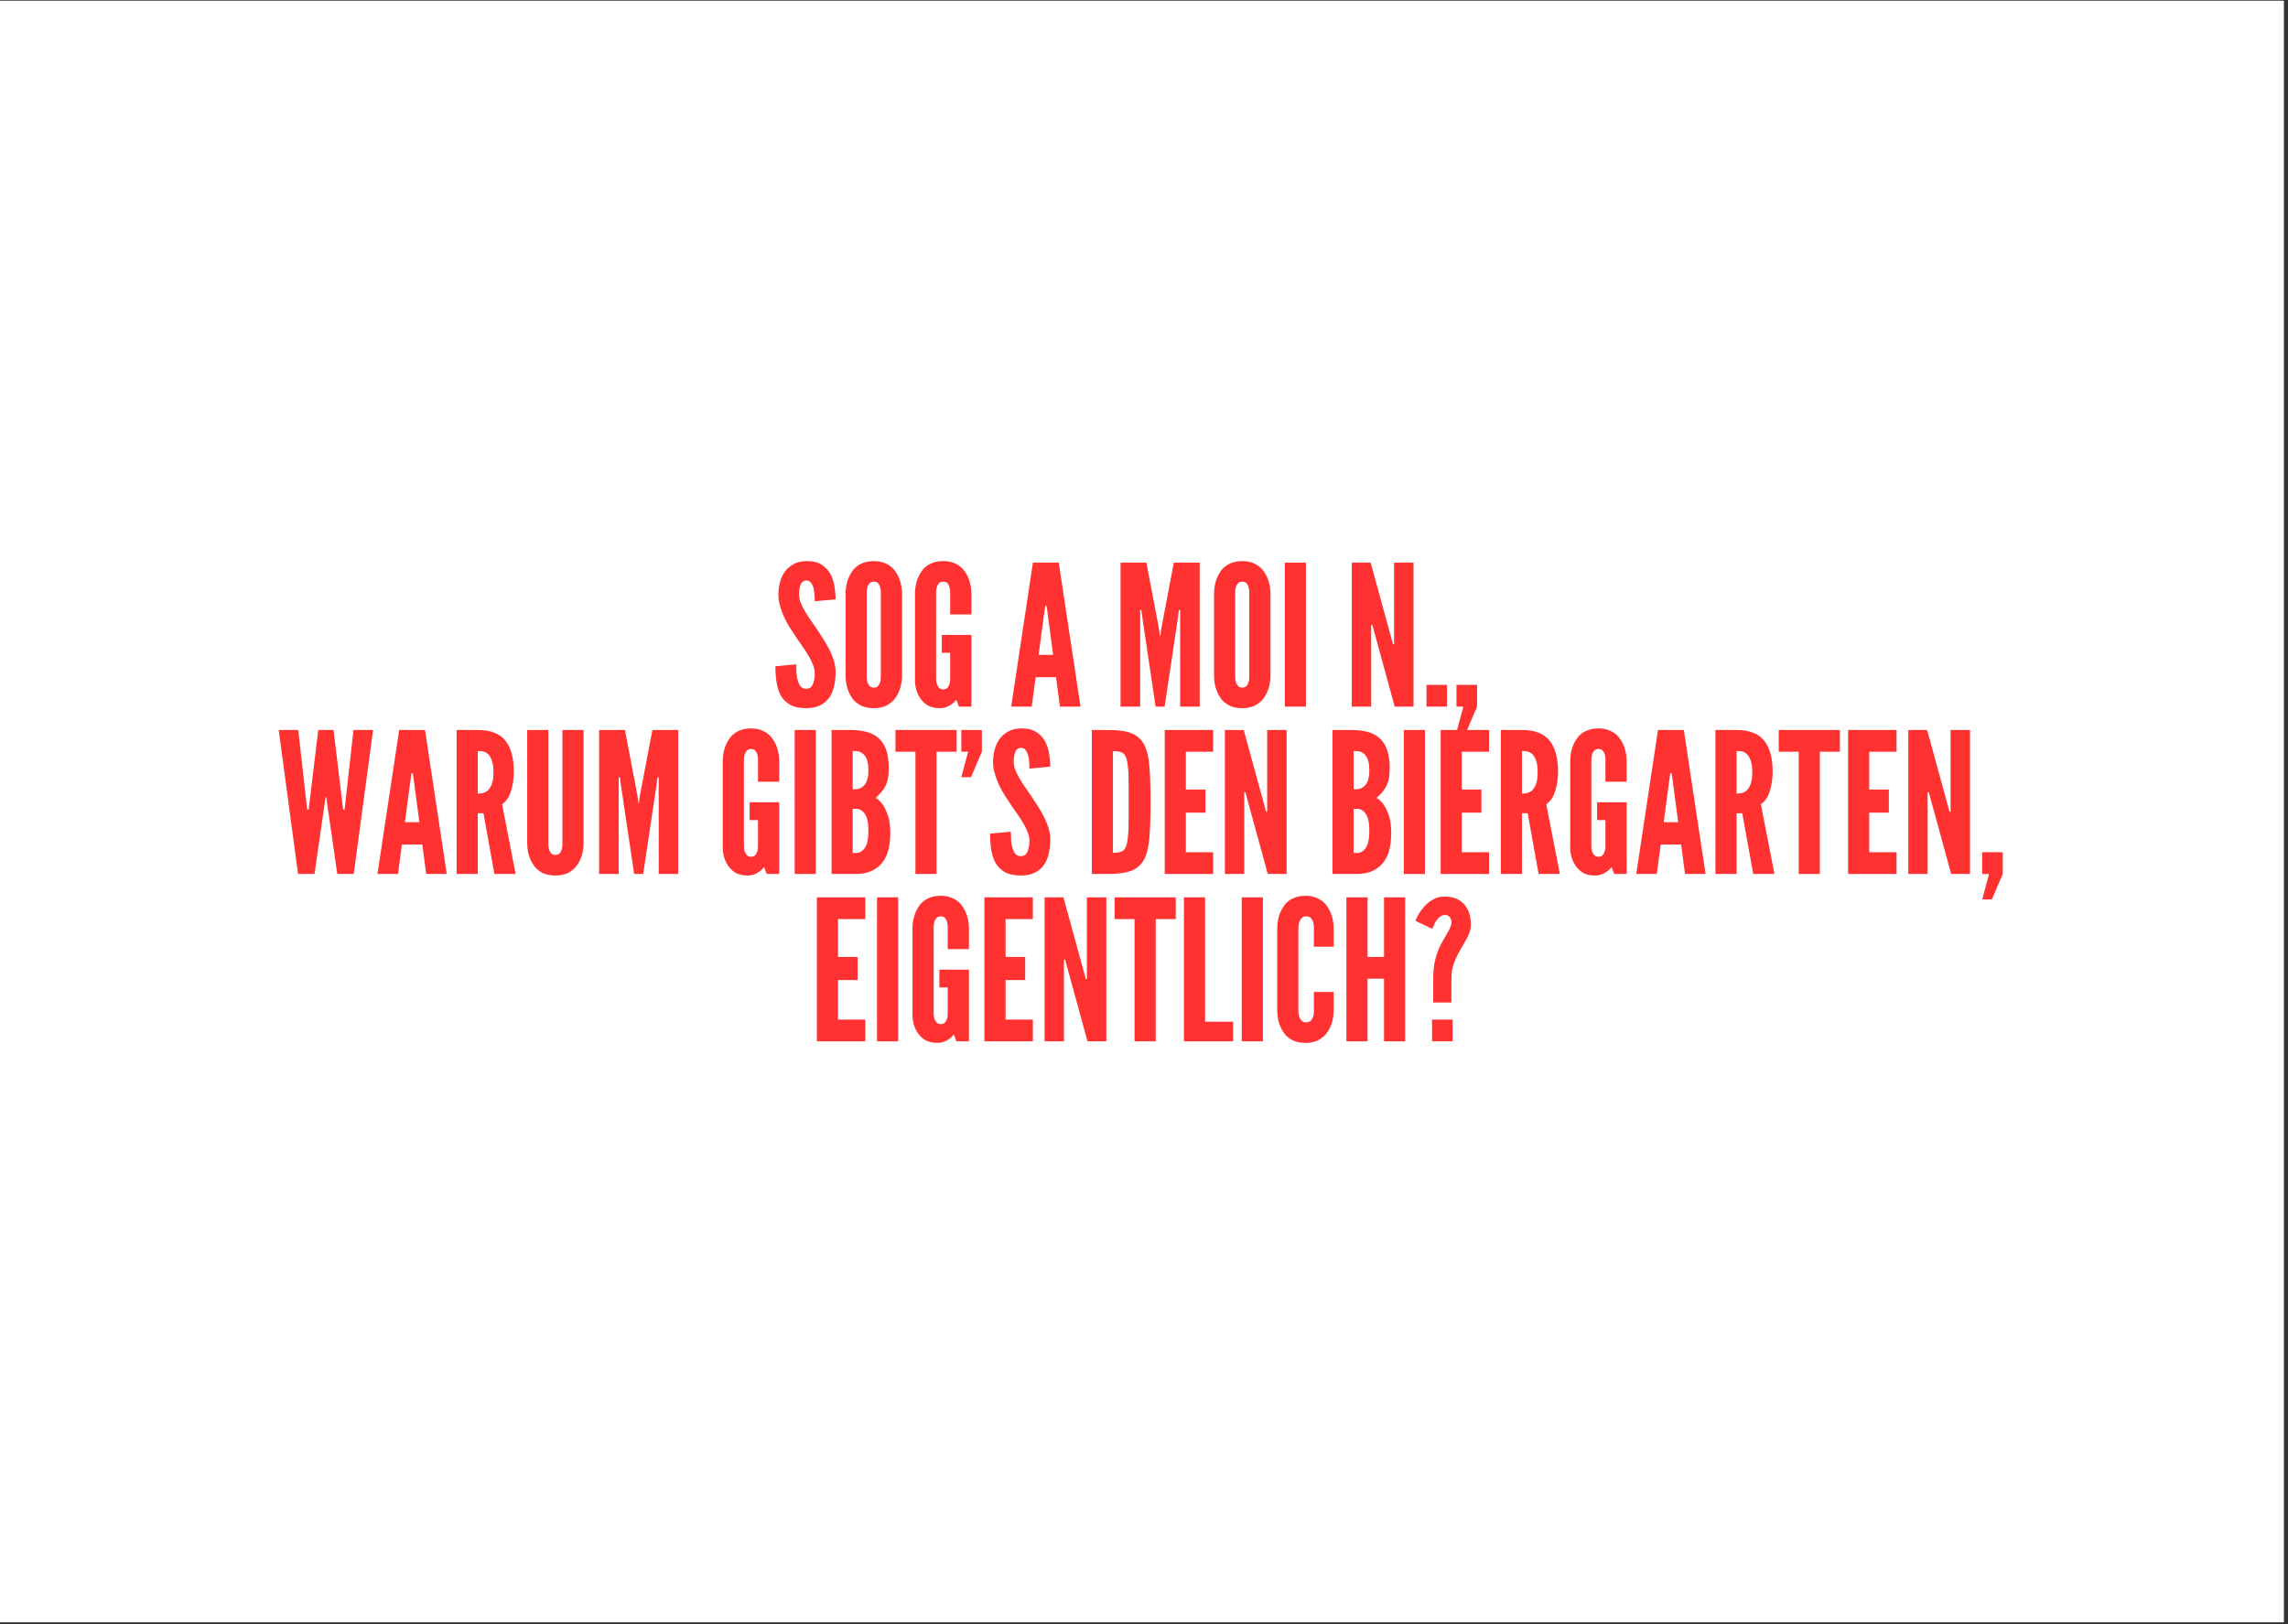 <svg version="1.0" preserveAspectRatio="xMidYMid meet" height="397" viewBox="0 0 419.25 297.75" zoomAndPan="magnify" width="559" xmlns:xlink="http://www.w3.org/1999/xlink" xmlns="http://www.w3.org/2000/svg"><rect x="0" y="0" width="419.25" height="297.75" fill="#333333" stroke="none"/><defs><g></g><clipPath id="0ca3beaa22"><path clip-rule="nonzero" d="M 0 0.141 L 418.5 0.141 L 418.5 297.359 L 0 297.359 Z M 0 0.141"></path></clipPath><clipPath id="fa5aa527b8"><path clip-rule="nonzero" d="M 0 0.141 L 418.223 0.141 L 418.223 297.164 L 0 297.164 Z M 0 0.141"></path></clipPath></defs><g clip-path="url(#0ca3beaa22)"><path fill-rule="nonzero" fill-opacity="1" d="M 0 0.141 L 418.5 0.141 L 418.5 297.359 L 0 297.359 Z M 0 0.141" fill="#ffffff"></path></g><g clip-path="url(#fa5aa527b8)"><path fill-rule="nonzero" fill-opacity="1" d="M 0 0.141 L 418.223 0.141 L 418.223 297.164 L 0 297.164 Z M 0 0.141" fill="#ffffff"></path></g><g fill-opacity="1" fill="#ff3131"><g transform="translate(141.439, 129.518)"><g><path d="M 7.859 -19.312 L 11.672 -19.672 C 11.672 -20.422 11.602 -21.207 11.469 -22.031 C 11.344 -22.852 11.086 -23.625 10.703 -24.344 C 10.316 -25.039 9.77 -25.609 9.062 -26.047 C 8.352 -26.492 7.414 -26.703 6.25 -26.672 C 5.344 -26.648 4.562 -26.453 3.906 -26.078 C 3.258 -25.711 2.734 -25.242 2.328 -24.672 C 1.922 -24.066 1.629 -23.398 1.453 -22.672 C 1.273 -21.941 1.188 -21.219 1.188 -20.5 C 1.188 -19.781 1.297 -19.078 1.516 -18.391 C 1.891 -17.023 2.52 -15.66 3.406 -14.297 C 3.844 -13.617 4.266 -12.977 4.672 -12.375 C 5.078 -11.781 5.473 -11.211 5.859 -10.672 C 6.047 -10.398 6.219 -10.133 6.375 -9.875 C 6.531 -9.613 6.691 -9.348 6.859 -9.078 C 7.141 -8.555 7.375 -8.051 7.562 -7.562 C 7.758 -7.07 7.859 -6.609 7.859 -6.172 C 7.859 -5.336 7.738 -4.645 7.5 -4.094 C 7.258 -3.539 6.852 -3.266 6.281 -3.266 C 5.875 -3.266 5.551 -3.395 5.312 -3.656 C 5.07 -3.926 4.895 -4.273 4.781 -4.703 C 4.633 -5.109 4.539 -5.582 4.5 -6.125 C 4.469 -6.664 4.453 -7.207 4.453 -7.75 L 0.641 -7.391 C 0.641 -6.41 0.707 -5.457 0.844 -4.531 C 0.977 -3.613 1.234 -2.797 1.609 -2.078 C 2.016 -1.359 2.582 -0.785 3.312 -0.359 C 4.051 0.066 5.039 0.281 6.281 0.281 C 7.332 0.281 8.207 0.098 8.906 -0.266 C 9.602 -0.641 10.156 -1.125 10.562 -1.719 C 10.969 -2.344 11.254 -3.051 11.422 -3.844 C 11.586 -4.633 11.672 -5.473 11.672 -6.359 C 11.672 -7.078 11.562 -7.773 11.344 -8.453 C 11.125 -9.141 10.848 -9.816 10.516 -10.484 C 10.18 -11.148 9.797 -11.816 9.359 -12.484 C 8.93 -13.16 8.492 -13.832 8.047 -14.5 C 7.66 -15.051 7.285 -15.586 6.922 -16.109 C 6.566 -16.641 6.242 -17.16 5.953 -17.672 C 5.672 -18.172 5.438 -18.648 5.25 -19.109 C 5.07 -19.578 4.984 -20.039 4.984 -20.5 C 4.984 -21.27 5.078 -21.895 5.266 -22.375 C 5.461 -22.852 5.812 -23.102 6.312 -23.125 C 6.625 -23.125 6.879 -23.008 7.078 -22.781 C 7.285 -22.551 7.453 -22.258 7.578 -21.906 C 7.691 -21.52 7.766 -21.098 7.797 -20.641 C 7.836 -20.191 7.859 -19.75 7.859 -19.312 Z M 7.859 -19.312"></path></g></g></g><g fill-opacity="1" fill="#ff3131"><g transform="translate(153.757, 129.518)"><g><path d="M 11.531 -5.422 L 11.531 -20.969 C 11.477 -22.039 11.258 -22.988 10.875 -23.812 C 10.707 -24.164 10.5 -24.516 10.25 -24.859 C 10 -25.211 9.691 -25.52 9.328 -25.781 C 8.973 -26.039 8.551 -26.254 8.062 -26.422 C 7.57 -26.586 7.004 -26.672 6.359 -26.672 C 5.711 -26.672 5.133 -26.586 4.625 -26.422 C 4.125 -26.254 3.695 -26.039 3.344 -25.781 C 2.977 -25.52 2.676 -25.211 2.438 -24.859 C 2.195 -24.516 1.992 -24.164 1.828 -23.812 C 1.441 -22.988 1.227 -22.039 1.188 -20.969 L 1.188 -5.422 C 1.227 -4.316 1.441 -3.359 1.828 -2.547 C 1.992 -2.191 2.195 -1.844 2.438 -1.5 C 2.676 -1.164 2.977 -0.867 3.344 -0.609 C 4.082 -0.016 5.086 0.281 6.359 0.281 C 7.598 0.281 8.586 -0.016 9.328 -0.609 C 9.691 -0.867 10 -1.164 10.25 -1.5 C 10.5 -1.844 10.707 -2.191 10.875 -2.547 C 11.258 -3.359 11.477 -4.316 11.531 -5.422 Z M 7.641 -20.969 L 7.641 -5.422 C 7.641 -4.992 7.594 -4.672 7.5 -4.453 C 7.426 -4.191 7.301 -3.961 7.125 -3.766 C 6.945 -3.578 6.691 -3.484 6.359 -3.484 C 6.047 -3.484 5.789 -3.578 5.594 -3.766 C 5.238 -4.172 5.062 -4.723 5.062 -5.422 L 5.062 -20.969 C 5.062 -21.352 5.109 -21.676 5.203 -21.938 C 5.273 -22.176 5.398 -22.395 5.578 -22.594 C 5.766 -22.801 6.023 -22.906 6.359 -22.906 C 6.691 -22.906 6.953 -22.812 7.141 -22.625 C 7.473 -22.219 7.641 -21.664 7.641 -20.969 Z M 7.641 -20.969"></path></g></g></g><g fill-opacity="1" fill="#ff3131"><g transform="translate(166.47, 129.518)"><g><path d="M 7.641 -16.906 L 11.531 -16.906 L 11.531 -20.969 C 11.477 -22.039 11.258 -22.988 10.875 -23.812 C 10.707 -24.164 10.5 -24.516 10.25 -24.859 C 10 -25.211 9.691 -25.52 9.328 -25.781 C 8.973 -26.039 8.551 -26.254 8.062 -26.422 C 7.57 -26.586 7.004 -26.672 6.359 -26.672 C 5.711 -26.672 5.133 -26.586 4.625 -26.422 C 4.125 -26.254 3.695 -26.039 3.344 -25.781 C 2.977 -25.52 2.676 -25.211 2.438 -24.859 C 2.195 -24.516 1.992 -24.164 1.828 -23.812 C 1.441 -22.988 1.227 -22.039 1.188 -20.969 L 1.188 -5.422 C 1.133 -4.348 1.273 -3.391 1.609 -2.547 C 1.754 -2.191 1.941 -1.844 2.172 -1.5 C 2.398 -1.164 2.672 -0.867 2.984 -0.609 C 3.316 -0.316 3.703 -0.098 4.141 0.047 C 4.586 0.203 5.125 0.281 5.75 0.281 C 6.363 0.281 6.926 0.141 7.438 -0.141 C 7.957 -0.43 8.398 -0.801 8.766 -1.25 L 9.234 0 L 11.531 0 L 11.531 -13.141 L 6.109 -13.141 L 6.109 -9.875 L 7.641 -9.875 L 7.641 -5.094 C 7.641 -4.664 7.594 -4.344 7.5 -4.125 C 7.426 -3.863 7.301 -3.633 7.125 -3.438 C 6.945 -3.25 6.691 -3.156 6.359 -3.156 C 6.047 -3.156 5.789 -3.254 5.594 -3.453 C 5.238 -3.859 5.062 -4.406 5.062 -5.094 L 5.062 -20.969 C 5.062 -21.352 5.109 -21.676 5.203 -21.938 C 5.273 -22.176 5.398 -22.395 5.578 -22.594 C 5.766 -22.801 6.023 -22.906 6.359 -22.906 C 6.691 -22.906 6.953 -22.812 7.141 -22.625 C 7.473 -22.219 7.641 -21.664 7.641 -20.969 Z M 7.641 -16.906"></path></g></g></g><g fill-opacity="1" fill="#ff3131"><g transform="translate(179.398, 129.518)"><g></g></g></g><g fill-opacity="1" fill="#ff3131"><g transform="translate(184.929, 129.518)"><g><path d="M 0.359 0 L 4.125 0 L 4.844 -5.391 L 8.578 -5.391 L 9.297 0 L 13.062 0 L 9.078 -26.391 L 4.344 -26.391 Z M 6.938 -17.812 L 8.047 -9.484 L 5.391 -9.484 L 6.5 -17.812 L 6.609 -18.484 L 6.828 -18.484 Z M 6.938 -17.812"></path></g></g></g><g fill-opacity="1" fill="#ff3131"><g transform="translate(198.36, 129.518)"><g></g></g></g><g fill-opacity="1" fill="#ff3131"><g transform="translate(203.89, 129.518)"><g><path d="M 7.859 0 L 9.516 0 L 12 -16.594 L 12.141 -17.703 L 12.359 -17.703 L 12.359 0 L 15.938 0 L 15.938 -26.391 L 11.203 -26.391 L 8.906 -14.328 L 8.719 -12.922 L 8.656 -12.922 L 8.469 -14.328 L 6.172 -26.391 L 1.438 -26.391 L 1.438 0 L 5.031 0 L 5.031 -17.703 L 5.25 -17.703 L 5.391 -16.594 Z M 7.859 0"></path></g></g></g><g fill-opacity="1" fill="#ff3131"><g transform="translate(221.272, 129.518)"><g><path d="M 11.531 -5.422 L 11.531 -20.969 C 11.477 -22.039 11.258 -22.988 10.875 -23.812 C 10.707 -24.164 10.5 -24.516 10.25 -24.859 C 10 -25.211 9.691 -25.52 9.328 -25.781 C 8.973 -26.039 8.551 -26.254 8.062 -26.422 C 7.57 -26.586 7.004 -26.672 6.359 -26.672 C 5.711 -26.672 5.133 -26.586 4.625 -26.422 C 4.125 -26.254 3.695 -26.039 3.344 -25.781 C 2.977 -25.52 2.676 -25.211 2.438 -24.859 C 2.195 -24.516 1.992 -24.164 1.828 -23.812 C 1.441 -22.988 1.227 -22.039 1.188 -20.969 L 1.188 -5.422 C 1.227 -4.316 1.441 -3.359 1.828 -2.547 C 1.992 -2.191 2.195 -1.844 2.438 -1.5 C 2.676 -1.164 2.977 -0.867 3.344 -0.609 C 4.082 -0.016 5.086 0.281 6.359 0.281 C 7.598 0.281 8.586 -0.016 9.328 -0.609 C 9.691 -0.867 10 -1.164 10.25 -1.5 C 10.5 -1.844 10.707 -2.191 10.875 -2.547 C 11.258 -3.359 11.477 -4.316 11.531 -5.422 Z M 7.641 -20.969 L 7.641 -5.422 C 7.641 -4.992 7.594 -4.672 7.5 -4.453 C 7.426 -4.191 7.301 -3.961 7.125 -3.766 C 6.945 -3.578 6.691 -3.484 6.359 -3.484 C 6.047 -3.484 5.789 -3.578 5.594 -3.766 C 5.238 -4.172 5.062 -4.723 5.062 -5.422 L 5.062 -20.969 C 5.062 -21.352 5.109 -21.676 5.203 -21.938 C 5.273 -22.176 5.398 -22.395 5.578 -22.594 C 5.766 -22.801 6.023 -22.906 6.359 -22.906 C 6.691 -22.906 6.953 -22.812 7.141 -22.625 C 7.473 -22.219 7.641 -21.664 7.641 -20.969 Z M 7.641 -20.969"></path></g></g></g><g fill-opacity="1" fill="#ff3131"><g transform="translate(233.984, 129.518)"><g><path d="M 1.438 -26.391 L 1.438 0 L 5.312 0 L 5.312 -26.391 Z M 1.438 -26.391"></path></g></g></g><g fill-opacity="1" fill="#ff3131"><g transform="translate(240.736, 129.518)"><g></g></g></g><g fill-opacity="1" fill="#ff3131"><g transform="translate(246.266, 129.518)"><g><path d="M 5.531 -13.75 L 9.297 0 L 12.75 0 L 12.75 -26.391 L 9.188 -26.391 L 9.188 -11.422 L 8.984 -11.422 L 8.656 -12.641 L 4.891 -26.391 L 1.438 -26.391 L 1.438 0 L 4.984 0 L 4.984 -14.969 L 5.203 -14.969 Z M 5.531 -13.75"></path></g></g></g><g fill-opacity="1" fill="#ff3131"><g transform="translate(260.452, 129.518)"><g><path d="M 0.938 -3.984 L 0.938 0 L 4.703 0 L 4.703 -3.984 Z M 0.938 -3.984"></path></g></g></g><g fill-opacity="1" fill="#ff3131"><g transform="translate(266.09, 129.518)"><g><path d="M 4.562 0 L 4.562 -3.984 L 0.797 -3.984 L 0.797 0 L 2.047 0 L 0.797 4.672 L 2.578 4.672 Z M 4.562 0"></path></g></g></g><g fill-opacity="1" fill="#ff3131"><g transform="translate(271.515, 129.518)"><g></g></g></g><g fill-opacity="1" fill="#ff3131"><g transform="translate(50.631, 160.192)"><g><path d="M 7 0 L 8.797 -12.5 L 9.016 -14.047 L 9.156 -14.047 L 9.375 -12.5 L 11.172 0 L 14.188 0 L 17.734 -26.391 L 14.141 -26.391 L 12.609 -12.672 L 12.531 -11.812 L 12.25 -11.812 L 12.141 -12.672 L 10.484 -26.391 L 7.688 -26.391 L 6.031 -12.672 L 5.922 -11.812 L 5.641 -11.812 L 5.562 -12.672 L 4.016 -26.391 L 0.438 -26.391 L 3.984 0 Z M 7 0"></path></g></g></g><g fill-opacity="1" fill="#ff3131"><g transform="translate(68.802, 160.192)"><g><path d="M 0.359 0 L 4.125 0 L 4.844 -5.391 L 8.578 -5.391 L 9.297 0 L 13.062 0 L 9.078 -26.391 L 4.344 -26.391 Z M 6.938 -17.812 L 8.047 -9.484 L 5.391 -9.484 L 6.5 -17.812 L 6.609 -18.484 L 6.828 -18.484 Z M 6.938 -17.812"></path></g></g></g><g fill-opacity="1" fill="#ff3131"><g transform="translate(82.233, 160.192)"><g><path d="M 8.359 0 L 12.25 0 L 9.766 -12.781 C 10.504 -13.281 11.047 -14.07 11.391 -15.156 C 11.742 -16.25 11.922 -17.457 11.922 -18.781 C 11.922 -21.27 11.398 -23.16 10.359 -24.453 C 9.316 -25.742 7.633 -26.391 5.312 -26.391 L 1.438 -26.391 L 1.438 0 L 5.312 0 L 5.312 -11.125 L 6.359 -11.125 Z M 5.312 -14.719 L 5.312 -22.547 C 5.57 -22.547 5.867 -22.52 6.203 -22.469 C 6.547 -22.426 6.859 -22.273 7.141 -22.016 C 7.43 -21.773 7.676 -21.383 7.875 -20.844 C 8.082 -20.301 8.188 -19.566 8.188 -18.641 C 8.188 -17.703 8.082 -16.973 7.875 -16.453 C 7.676 -15.941 7.43 -15.555 7.141 -15.297 C 6.859 -15.055 6.547 -14.898 6.203 -14.828 C 5.867 -14.754 5.57 -14.719 5.312 -14.719 Z M 5.312 -14.719"></path></g></g></g><g fill-opacity="1" fill="#ff3131"><g transform="translate(95.197, 160.192)"><g><path d="M 11.734 -26.391 L 7.859 -26.391 L 7.859 -5.422 C 7.859 -4.992 7.812 -4.672 7.719 -4.453 C 7.645 -4.191 7.52 -3.961 7.344 -3.766 C 7.164 -3.578 6.91 -3.484 6.578 -3.484 C 6.266 -3.484 6.008 -3.578 5.812 -3.766 C 5.457 -4.172 5.281 -4.723 5.281 -5.422 L 5.281 -26.391 L 1.406 -26.391 L 1.406 -5.422 C 1.445 -4.316 1.66 -3.359 2.047 -2.547 C 2.211 -2.191 2.414 -1.844 2.656 -1.5 C 2.895 -1.164 3.195 -0.867 3.562 -0.609 C 4.301 -0.016 5.305 0.281 6.578 0.281 C 7.816 0.281 8.805 -0.016 9.547 -0.609 C 9.91 -0.867 10.219 -1.164 10.469 -1.5 C 10.719 -1.844 10.926 -2.191 11.094 -2.547 C 11.477 -3.359 11.691 -4.316 11.734 -5.422 Z M 11.734 -26.391"></path></g></g></g><g fill-opacity="1" fill="#ff3131"><g transform="translate(108.341, 160.192)"><g><path d="M 7.859 0 L 9.516 0 L 12 -16.594 L 12.141 -17.703 L 12.359 -17.703 L 12.359 0 L 15.938 0 L 15.938 -26.391 L 11.203 -26.391 L 8.906 -14.328 L 8.719 -12.922 L 8.656 -12.922 L 8.469 -14.328 L 6.172 -26.391 L 1.438 -26.391 L 1.438 0 L 5.031 0 L 5.031 -17.703 L 5.25 -17.703 L 5.391 -16.594 Z M 7.859 0"></path></g></g></g><g fill-opacity="1" fill="#ff3131"><g transform="translate(125.723, 160.192)"><g></g></g></g><g fill-opacity="1" fill="#ff3131"><g transform="translate(131.253, 160.192)"><g><path d="M 7.641 -16.906 L 11.531 -16.906 L 11.531 -20.969 C 11.477 -22.039 11.258 -22.988 10.875 -23.812 C 10.707 -24.164 10.5 -24.516 10.25 -24.859 C 10 -25.211 9.691 -25.52 9.328 -25.781 C 8.973 -26.039 8.551 -26.254 8.062 -26.422 C 7.57 -26.586 7.004 -26.672 6.359 -26.672 C 5.711 -26.672 5.133 -26.586 4.625 -26.422 C 4.125 -26.254 3.695 -26.039 3.344 -25.781 C 2.977 -25.52 2.676 -25.211 2.438 -24.859 C 2.195 -24.516 1.992 -24.164 1.828 -23.812 C 1.441 -22.988 1.227 -22.039 1.188 -20.969 L 1.188 -5.422 C 1.133 -4.348 1.273 -3.391 1.609 -2.547 C 1.754 -2.191 1.941 -1.844 2.172 -1.5 C 2.398 -1.164 2.672 -0.867 2.984 -0.609 C 3.316 -0.316 3.703 -0.098 4.141 0.047 C 4.586 0.203 5.125 0.281 5.75 0.281 C 6.363 0.281 6.926 0.141 7.438 -0.141 C 7.957 -0.43 8.398 -0.801 8.766 -1.25 L 9.234 0 L 11.531 0 L 11.531 -13.141 L 6.109 -13.141 L 6.109 -9.875 L 7.641 -9.875 L 7.641 -5.094 C 7.641 -4.664 7.594 -4.344 7.5 -4.125 C 7.426 -3.863 7.301 -3.633 7.125 -3.438 C 6.945 -3.25 6.691 -3.156 6.359 -3.156 C 6.047 -3.156 5.789 -3.254 5.594 -3.453 C 5.238 -3.859 5.062 -4.406 5.062 -5.094 L 5.062 -20.969 C 5.062 -21.352 5.109 -21.676 5.203 -21.938 C 5.273 -22.176 5.398 -22.395 5.578 -22.594 C 5.766 -22.801 6.023 -22.906 6.359 -22.906 C 6.691 -22.906 6.953 -22.812 7.141 -22.625 C 7.473 -22.219 7.641 -21.664 7.641 -20.969 Z M 7.641 -16.906"></path></g></g></g><g fill-opacity="1" fill="#ff3131"><g transform="translate(144.181, 160.192)"><g><path d="M 1.438 -26.391 L 1.438 0 L 5.312 0 L 5.312 -26.391 Z M 1.438 -26.391"></path></g></g></g><g fill-opacity="1" fill="#ff3131"><g transform="translate(150.933, 160.192)"><g><path d="M 1.438 0 L 6.219 0 C 7.363 -0.051 8.32 -0.289 9.094 -0.719 C 9.875 -1.145 10.492 -1.695 10.953 -2.375 C 11.41 -3.062 11.734 -3.836 11.922 -4.703 C 12.109 -5.566 12.203 -6.488 12.203 -7.469 C 12.203 -8.812 12.062 -9.891 11.781 -10.703 C 11.227 -12.328 10.473 -13.406 9.516 -13.938 C 9.973 -14.344 10.352 -14.734 10.656 -15.109 C 10.969 -15.492 11.223 -15.906 11.422 -16.344 C 11.609 -16.77 11.738 -17.227 11.812 -17.719 C 11.883 -18.207 11.922 -18.766 11.922 -19.391 C 11.922 -20.703 11.77 -21.801 11.469 -22.688 C 11.164 -23.57 10.719 -24.289 10.125 -24.844 C 9.531 -25.395 8.789 -25.789 7.906 -26.031 C 7.02 -26.27 6 -26.391 4.844 -26.391 L 1.438 -26.391 Z M 5.312 -15.516 L 5.312 -22.547 C 5.477 -22.547 5.727 -22.535 6.062 -22.516 C 6.406 -22.492 6.727 -22.375 7.031 -22.156 C 7.375 -21.938 7.648 -21.586 7.859 -21.109 C 8.078 -20.629 8.188 -19.938 8.188 -19.031 C 8.188 -18.125 8.078 -17.43 7.859 -16.953 C 7.648 -16.473 7.375 -16.125 7.031 -15.906 C 6.727 -15.688 6.406 -15.566 6.062 -15.547 C 5.727 -15.523 5.477 -15.516 5.312 -15.516 Z M 5.312 -3.844 L 5.312 -11.953 C 5.477 -11.953 5.727 -11.945 6.062 -11.938 C 6.406 -11.926 6.727 -11.801 7.031 -11.562 C 7.375 -11.32 7.648 -10.922 7.859 -10.359 C 8.078 -9.797 8.188 -8.977 8.188 -7.906 C 8.188 -6.82 8.078 -6 7.859 -5.438 C 7.648 -4.875 7.375 -4.473 7.031 -4.234 C 6.727 -3.992 6.406 -3.867 6.062 -3.859 C 5.727 -3.848 5.477 -3.844 5.312 -3.844 Z M 5.312 -3.844"></path></g></g></g><g fill-opacity="1" fill="#ff3131"><g transform="translate(164.005, 160.192)"><g><path d="M 0.078 -22.406 L 3.734 -22.406 L 3.734 0 L 7.609 0 L 7.609 -22.406 L 11.281 -22.406 L 11.281 -26.391 L 0.078 -26.391 Z M 0.078 -22.406"></path></g></g></g><g fill-opacity="1" fill="#ff3131"><g transform="translate(175.353, 160.192)"><g><path d="M 4.562 -22.406 L 4.562 -26.391 L 0.797 -26.391 L 0.797 -22.406 L 2.047 -22.406 L 0.797 -17.734 L 2.578 -17.734 Z M 4.562 -22.406"></path></g></g></g><g fill-opacity="1" fill="#ff3131"><g transform="translate(180.776, 160.192)"><g><path d="M 7.859 -19.312 L 11.672 -19.672 C 11.672 -20.422 11.602 -21.207 11.469 -22.031 C 11.344 -22.852 11.086 -23.625 10.703 -24.344 C 10.316 -25.039 9.77 -25.609 9.062 -26.047 C 8.352 -26.492 7.414 -26.703 6.25 -26.672 C 5.344 -26.648 4.562 -26.453 3.906 -26.078 C 3.258 -25.711 2.734 -25.242 2.328 -24.672 C 1.922 -24.066 1.629 -23.398 1.453 -22.672 C 1.273 -21.941 1.188 -21.219 1.188 -20.5 C 1.188 -19.781 1.297 -19.078 1.516 -18.391 C 1.891 -17.023 2.52 -15.66 3.406 -14.297 C 3.844 -13.617 4.266 -12.977 4.672 -12.375 C 5.078 -11.781 5.473 -11.211 5.859 -10.672 C 6.047 -10.398 6.219 -10.133 6.375 -9.875 C 6.531 -9.613 6.691 -9.348 6.859 -9.078 C 7.141 -8.555 7.375 -8.051 7.562 -7.562 C 7.758 -7.07 7.859 -6.609 7.859 -6.172 C 7.859 -5.336 7.738 -4.645 7.5 -4.094 C 7.258 -3.539 6.852 -3.266 6.281 -3.266 C 5.875 -3.266 5.551 -3.395 5.312 -3.656 C 5.07 -3.926 4.895 -4.273 4.781 -4.703 C 4.633 -5.109 4.539 -5.582 4.5 -6.125 C 4.469 -6.664 4.453 -7.207 4.453 -7.75 L 0.641 -7.391 C 0.641 -6.41 0.707 -5.457 0.844 -4.531 C 0.977 -3.613 1.234 -2.797 1.609 -2.078 C 2.016 -1.359 2.582 -0.785 3.312 -0.359 C 4.051 0.066 5.039 0.281 6.281 0.281 C 7.332 0.281 8.207 0.098 8.906 -0.266 C 9.602 -0.641 10.156 -1.125 10.562 -1.719 C 10.969 -2.344 11.254 -3.051 11.422 -3.844 C 11.586 -4.633 11.672 -5.473 11.672 -6.359 C 11.672 -7.078 11.562 -7.773 11.344 -8.453 C 11.125 -9.141 10.848 -9.816 10.516 -10.484 C 10.18 -11.148 9.797 -11.816 9.359 -12.484 C 8.93 -13.16 8.492 -13.832 8.047 -14.5 C 7.66 -15.051 7.285 -15.586 6.922 -16.109 C 6.566 -16.641 6.242 -17.16 5.953 -17.672 C 5.672 -18.172 5.438 -18.648 5.25 -19.109 C 5.07 -19.578 4.984 -20.039 4.984 -20.5 C 4.984 -21.27 5.078 -21.895 5.266 -22.375 C 5.461 -22.852 5.812 -23.102 6.312 -23.125 C 6.625 -23.125 6.879 -23.008 7.078 -22.781 C 7.285 -22.551 7.453 -22.258 7.578 -21.906 C 7.691 -21.52 7.766 -21.098 7.797 -20.641 C 7.836 -20.191 7.859 -19.75 7.859 -19.312 Z M 7.859 -19.312"></path></g></g></g><g fill-opacity="1" fill="#ff3131"><g transform="translate(193.094, 160.192)"><g></g></g></g><g fill-opacity="1" fill="#ff3131"><g transform="translate(198.624, 160.192)"><g><path d="M 1.438 0 L 4.484 0 C 6.285 0 7.695 -0.203 8.719 -0.609 C 9.75 -1.016 10.531 -1.723 11.062 -2.734 C 11.562 -3.734 11.875 -5.078 12 -6.766 C 12.133 -8.453 12.203 -10.586 12.203 -13.172 C 12.203 -15.766 12.133 -17.91 12 -19.609 C 11.875 -21.305 11.562 -22.656 11.062 -23.656 C 10.531 -24.664 9.75 -25.375 8.719 -25.781 C 7.695 -26.188 6.285 -26.391 4.484 -26.391 L 1.438 -26.391 Z M 5.312 -3.875 L 5.312 -22.516 C 5.977 -22.516 6.508 -22.438 6.906 -22.281 C 7.301 -22.125 7.598 -21.734 7.797 -21.109 C 7.891 -20.797 7.961 -20.406 8.016 -19.938 C 8.078 -19.477 8.125 -18.938 8.156 -18.312 C 8.176 -17.688 8.188 -16.945 8.188 -16.094 C 8.188 -15.25 8.188 -14.289 8.188 -13.219 C 8.188 -12.133 8.188 -11.164 8.188 -10.312 C 8.188 -9.469 8.176 -8.734 8.156 -8.109 C 8.125 -7.492 8.078 -6.953 8.016 -6.484 C 7.961 -6.016 7.891 -5.625 7.797 -5.312 C 7.598 -4.664 7.301 -4.266 6.906 -4.109 C 6.508 -3.953 5.977 -3.875 5.312 -3.875 Z M 5.312 -3.875"></path></g></g></g><g fill-opacity="1" fill="#ff3131"><g transform="translate(211.983, 160.192)"><g><path d="M 1.438 -26.391 L 1.438 0 L 10.312 0 L 10.312 -3.984 L 5.312 -3.984 L 5.312 -11.234 L 8.906 -11.234 L 8.906 -15.469 L 5.312 -15.469 L 5.312 -22.406 L 10.312 -22.406 L 10.312 -26.391 Z M 1.438 -26.391"></path></g></g></g><g fill-opacity="1" fill="#ff3131"><g transform="translate(223.008, 160.192)"><g><path d="M 5.531 -13.75 L 9.297 0 L 12.75 0 L 12.75 -26.391 L 9.188 -26.391 L 9.188 -11.422 L 8.984 -11.422 L 8.656 -12.641 L 4.891 -26.391 L 1.438 -26.391 L 1.438 0 L 4.984 0 L 4.984 -14.969 L 5.203 -14.969 Z M 5.531 -13.75"></path></g></g></g><g fill-opacity="1" fill="#ff3131"><g transform="translate(237.194, 160.192)"><g></g></g></g><g fill-opacity="1" fill="#ff3131"><g transform="translate(242.724, 160.192)"><g><path d="M 1.438 0 L 6.219 0 C 7.363 -0.051 8.32 -0.289 9.094 -0.719 C 9.875 -1.145 10.492 -1.695 10.953 -2.375 C 11.41 -3.062 11.734 -3.836 11.922 -4.703 C 12.109 -5.566 12.203 -6.488 12.203 -7.469 C 12.203 -8.812 12.062 -9.891 11.781 -10.703 C 11.227 -12.328 10.473 -13.406 9.516 -13.938 C 9.973 -14.344 10.352 -14.734 10.656 -15.109 C 10.969 -15.492 11.223 -15.906 11.422 -16.344 C 11.609 -16.77 11.738 -17.227 11.812 -17.719 C 11.883 -18.207 11.922 -18.766 11.922 -19.391 C 11.922 -20.703 11.77 -21.801 11.469 -22.688 C 11.164 -23.57 10.719 -24.289 10.125 -24.844 C 9.531 -25.395 8.789 -25.789 7.906 -26.031 C 7.02 -26.27 6 -26.391 4.844 -26.391 L 1.438 -26.391 Z M 5.312 -15.516 L 5.312 -22.547 C 5.477 -22.547 5.727 -22.535 6.062 -22.516 C 6.406 -22.492 6.727 -22.375 7.031 -22.156 C 7.375 -21.938 7.648 -21.586 7.859 -21.109 C 8.078 -20.629 8.188 -19.938 8.188 -19.031 C 8.188 -18.125 8.078 -17.43 7.859 -16.953 C 7.648 -16.473 7.375 -16.125 7.031 -15.906 C 6.727 -15.688 6.406 -15.566 6.062 -15.547 C 5.727 -15.523 5.477 -15.516 5.312 -15.516 Z M 5.312 -3.844 L 5.312 -11.953 C 5.477 -11.953 5.727 -11.945 6.062 -11.938 C 6.406 -11.926 6.727 -11.801 7.031 -11.562 C 7.375 -11.32 7.648 -10.922 7.859 -10.359 C 8.078 -9.797 8.188 -8.977 8.188 -7.906 C 8.188 -6.82 8.078 -6 7.859 -5.438 C 7.648 -4.875 7.375 -4.473 7.031 -4.234 C 6.727 -3.992 6.406 -3.867 6.062 -3.859 C 5.727 -3.848 5.477 -3.844 5.312 -3.844 Z M 5.312 -3.844"></path></g></g></g><g fill-opacity="1" fill="#ff3131"><g transform="translate(255.796, 160.192)"><g><path d="M 1.438 -26.391 L 1.438 0 L 5.312 0 L 5.312 -26.391 Z M 1.438 -26.391"></path></g></g></g><g fill-opacity="1" fill="#ff3131"><g transform="translate(262.547, 160.192)"><g><path d="M 1.438 -26.391 L 1.438 0 L 10.312 0 L 10.312 -3.984 L 5.312 -3.984 L 5.312 -11.234 L 8.906 -11.234 L 8.906 -15.469 L 5.312 -15.469 L 5.312 -22.406 L 10.312 -22.406 L 10.312 -26.391 Z M 1.438 -26.391"></path></g></g></g><g fill-opacity="1" fill="#ff3131"><g transform="translate(273.572, 160.192)"><g><path d="M 8.359 0 L 12.25 0 L 9.766 -12.781 C 10.504 -13.281 11.047 -14.07 11.391 -15.156 C 11.742 -16.25 11.922 -17.457 11.922 -18.781 C 11.922 -21.27 11.398 -23.16 10.359 -24.453 C 9.316 -25.742 7.633 -26.391 5.312 -26.391 L 1.438 -26.391 L 1.438 0 L 5.312 0 L 5.312 -11.125 L 6.359 -11.125 Z M 5.312 -14.719 L 5.312 -22.547 C 5.57 -22.547 5.867 -22.52 6.203 -22.469 C 6.547 -22.426 6.859 -22.273 7.141 -22.016 C 7.43 -21.773 7.676 -21.383 7.875 -20.844 C 8.082 -20.301 8.188 -19.566 8.188 -18.641 C 8.188 -17.703 8.082 -16.973 7.875 -16.453 C 7.676 -15.941 7.43 -15.555 7.141 -15.297 C 6.859 -15.055 6.547 -14.898 6.203 -14.828 C 5.867 -14.754 5.57 -14.719 5.312 -14.719 Z M 5.312 -14.719"></path></g></g></g><g fill-opacity="1" fill="#ff3131"><g transform="translate(286.537, 160.192)"><g><path d="M 7.641 -16.906 L 11.531 -16.906 L 11.531 -20.969 C 11.477 -22.039 11.258 -22.988 10.875 -23.812 C 10.707 -24.164 10.5 -24.516 10.25 -24.859 C 10 -25.211 9.691 -25.52 9.328 -25.781 C 8.973 -26.039 8.551 -26.254 8.062 -26.422 C 7.57 -26.586 7.004 -26.672 6.359 -26.672 C 5.711 -26.672 5.133 -26.586 4.625 -26.422 C 4.125 -26.254 3.695 -26.039 3.344 -25.781 C 2.977 -25.52 2.676 -25.211 2.438 -24.859 C 2.195 -24.516 1.992 -24.164 1.828 -23.812 C 1.441 -22.988 1.227 -22.039 1.188 -20.969 L 1.188 -5.422 C 1.133 -4.348 1.273 -3.391 1.609 -2.547 C 1.754 -2.191 1.941 -1.844 2.172 -1.5 C 2.398 -1.164 2.672 -0.867 2.984 -0.609 C 3.316 -0.316 3.703 -0.098 4.141 0.047 C 4.586 0.203 5.125 0.281 5.75 0.281 C 6.363 0.281 6.926 0.141 7.438 -0.141 C 7.957 -0.43 8.398 -0.801 8.766 -1.25 L 9.234 0 L 11.531 0 L 11.531 -13.141 L 6.109 -13.141 L 6.109 -9.875 L 7.641 -9.875 L 7.641 -5.094 C 7.641 -4.664 7.594 -4.344 7.5 -4.125 C 7.426 -3.863 7.301 -3.633 7.125 -3.438 C 6.945 -3.25 6.691 -3.156 6.359 -3.156 C 6.047 -3.156 5.789 -3.254 5.594 -3.453 C 5.238 -3.859 5.062 -4.406 5.062 -5.094 L 5.062 -20.969 C 5.062 -21.352 5.109 -21.676 5.203 -21.938 C 5.273 -22.176 5.398 -22.395 5.578 -22.594 C 5.766 -22.801 6.023 -22.906 6.359 -22.906 C 6.691 -22.906 6.953 -22.812 7.141 -22.625 C 7.473 -22.219 7.641 -21.664 7.641 -20.969 Z M 7.641 -16.906"></path></g></g></g><g fill-opacity="1" fill="#ff3131"><g transform="translate(299.465, 160.192)"><g><path d="M 0.359 0 L 4.125 0 L 4.844 -5.391 L 8.578 -5.391 L 9.297 0 L 13.062 0 L 9.078 -26.391 L 4.344 -26.391 Z M 6.938 -17.812 L 8.047 -9.484 L 5.391 -9.484 L 6.5 -17.812 L 6.609 -18.484 L 6.828 -18.484 Z M 6.938 -17.812"></path></g></g></g><g fill-opacity="1" fill="#ff3131"><g transform="translate(312.896, 160.192)"><g><path d="M 8.359 0 L 12.25 0 L 9.766 -12.781 C 10.504 -13.281 11.047 -14.07 11.391 -15.156 C 11.742 -16.25 11.922 -17.457 11.922 -18.781 C 11.922 -21.27 11.398 -23.16 10.359 -24.453 C 9.316 -25.742 7.633 -26.391 5.312 -26.391 L 1.438 -26.391 L 1.438 0 L 5.312 0 L 5.312 -11.125 L 6.359 -11.125 Z M 5.312 -14.719 L 5.312 -22.547 C 5.57 -22.547 5.867 -22.52 6.203 -22.469 C 6.547 -22.426 6.859 -22.273 7.141 -22.016 C 7.43 -21.773 7.676 -21.383 7.875 -20.844 C 8.082 -20.301 8.188 -19.566 8.188 -18.641 C 8.188 -17.703 8.082 -16.973 7.875 -16.453 C 7.676 -15.941 7.43 -15.555 7.141 -15.297 C 6.859 -15.055 6.547 -14.898 6.203 -14.828 C 5.867 -14.754 5.57 -14.719 5.312 -14.719 Z M 5.312 -14.719"></path></g></g></g><g fill-opacity="1" fill="#ff3131"><g transform="translate(325.86, 160.192)"><g><path d="M 0.078 -22.406 L 3.734 -22.406 L 3.734 0 L 7.609 0 L 7.609 -22.406 L 11.281 -22.406 L 11.281 -26.391 L 0.078 -26.391 Z M 0.078 -22.406"></path></g></g></g><g fill-opacity="1" fill="#ff3131"><g transform="translate(337.208, 160.192)"><g><path d="M 1.438 -26.391 L 1.438 0 L 10.312 0 L 10.312 -3.984 L 5.312 -3.984 L 5.312 -11.234 L 8.906 -11.234 L 8.906 -15.469 L 5.312 -15.469 L 5.312 -22.406 L 10.312 -22.406 L 10.312 -26.391 Z M 1.438 -26.391"></path></g></g></g><g fill-opacity="1" fill="#ff3131"><g transform="translate(348.233, 160.192)"><g><path d="M 5.531 -13.75 L 9.297 0 L 12.75 0 L 12.75 -26.391 L 9.188 -26.391 L 9.188 -11.422 L 8.984 -11.422 L 8.656 -12.641 L 4.891 -26.391 L 1.438 -26.391 L 1.438 0 L 4.984 0 L 4.984 -14.969 L 5.203 -14.969 Z M 5.531 -13.75"></path></g></g></g><g fill-opacity="1" fill="#ff3131"><g transform="translate(362.419, 160.192)"><g><path d="M 4.562 0 L 4.562 -3.984 L 0.797 -3.984 L 0.797 0 L 2.047 0 L 0.797 4.672 L 2.578 4.672 Z M 4.562 0"></path></g></g></g><g fill-opacity="1" fill="#ff3131"><g transform="translate(148.243, 190.867)"><g><path d="M 1.438 -26.391 L 1.438 0 L 10.312 0 L 10.312 -3.984 L 5.312 -3.984 L 5.312 -11.234 L 8.906 -11.234 L 8.906 -15.469 L 5.312 -15.469 L 5.312 -22.406 L 10.312 -22.406 L 10.312 -26.391 Z M 1.438 -26.391"></path></g></g></g><g fill-opacity="1" fill="#ff3131"><g transform="translate(159.268, 190.867)"><g><path d="M 1.438 -26.391 L 1.438 0 L 5.312 0 L 5.312 -26.391 Z M 1.438 -26.391"></path></g></g></g><g fill-opacity="1" fill="#ff3131"><g transform="translate(166.019, 190.867)"><g><path d="M 7.641 -16.906 L 11.531 -16.906 L 11.531 -20.969 C 11.477 -22.039 11.258 -22.988 10.875 -23.812 C 10.707 -24.164 10.5 -24.516 10.25 -24.859 C 10 -25.211 9.691 -25.52 9.328 -25.781 C 8.973 -26.039 8.551 -26.254 8.062 -26.422 C 7.57 -26.586 7.004 -26.672 6.359 -26.672 C 5.711 -26.672 5.133 -26.586 4.625 -26.422 C 4.125 -26.254 3.695 -26.039 3.344 -25.781 C 2.977 -25.52 2.676 -25.211 2.438 -24.859 C 2.195 -24.516 1.992 -24.164 1.828 -23.812 C 1.441 -22.988 1.227 -22.039 1.188 -20.969 L 1.188 -5.422 C 1.133 -4.348 1.273 -3.391 1.609 -2.547 C 1.754 -2.191 1.941 -1.844 2.172 -1.5 C 2.398 -1.164 2.672 -0.867 2.984 -0.609 C 3.316 -0.316 3.703 -0.098 4.141 0.047 C 4.586 0.203 5.125 0.281 5.75 0.281 C 6.363 0.281 6.926 0.141 7.438 -0.141 C 7.957 -0.43 8.398 -0.801 8.766 -1.25 L 9.234 0 L 11.531 0 L 11.531 -13.141 L 6.109 -13.141 L 6.109 -9.875 L 7.641 -9.875 L 7.641 -5.094 C 7.641 -4.664 7.594 -4.344 7.5 -4.125 C 7.426 -3.863 7.301 -3.633 7.125 -3.438 C 6.945 -3.25 6.691 -3.156 6.359 -3.156 C 6.047 -3.156 5.789 -3.254 5.594 -3.453 C 5.238 -3.859 5.062 -4.406 5.062 -5.094 L 5.062 -20.969 C 5.062 -21.352 5.109 -21.676 5.203 -21.938 C 5.273 -22.176 5.398 -22.395 5.578 -22.594 C 5.766 -22.801 6.023 -22.906 6.359 -22.906 C 6.691 -22.906 6.953 -22.812 7.141 -22.625 C 7.473 -22.219 7.641 -21.664 7.641 -20.969 Z M 7.641 -16.906"></path></g></g></g><g fill-opacity="1" fill="#ff3131"><g transform="translate(178.948, 190.867)"><g><path d="M 1.438 -26.391 L 1.438 0 L 10.312 0 L 10.312 -3.984 L 5.312 -3.984 L 5.312 -11.234 L 8.906 -11.234 L 8.906 -15.469 L 5.312 -15.469 L 5.312 -22.406 L 10.312 -22.406 L 10.312 -26.391 Z M 1.438 -26.391"></path></g></g></g><g fill-opacity="1" fill="#ff3131"><g transform="translate(189.973, 190.867)"><g><path d="M 5.531 -13.75 L 9.297 0 L 12.75 0 L 12.75 -26.391 L 9.188 -26.391 L 9.188 -11.422 L 8.984 -11.422 L 8.656 -12.641 L 4.891 -26.391 L 1.438 -26.391 L 1.438 0 L 4.984 0 L 4.984 -14.969 L 5.203 -14.969 Z M 5.531 -13.75"></path></g></g></g><g fill-opacity="1" fill="#ff3131"><g transform="translate(204.158, 190.867)"><g><path d="M 0.078 -22.406 L 3.734 -22.406 L 3.734 0 L 7.609 0 L 7.609 -22.406 L 11.281 -22.406 L 11.281 -26.391 L 0.078 -26.391 Z M 0.078 -22.406"></path></g></g></g><g fill-opacity="1" fill="#ff3131"><g transform="translate(215.506, 190.867)"><g><path d="M 1.438 -26.391 L 1.438 0 L 10.453 0 L 10.453 -3.594 L 5.312 -3.594 L 5.312 -26.391 Z M 1.438 -26.391"></path></g></g></g><g fill-opacity="1" fill="#ff3131"><g transform="translate(226.1, 190.867)"><g><path d="M 1.438 -26.391 L 1.438 0 L 5.312 0 L 5.312 -26.391 Z M 1.438 -26.391"></path></g></g></g><g fill-opacity="1" fill="#ff3131"><g transform="translate(232.852, 190.867)"><g><path d="M 11.531 -9.047 L 7.906 -9.047 L 7.906 -5.422 C 7.906 -4.992 7.852 -4.672 7.75 -4.453 C 7.656 -4.191 7.508 -3.961 7.312 -3.766 C 7.125 -3.578 6.828 -3.484 6.422 -3.484 C 6.109 -3.484 5.859 -3.578 5.672 -3.766 C 5.285 -4.172 5.082 -4.723 5.062 -5.422 L 5.062 -20.969 C 5.082 -21.156 5.102 -21.328 5.125 -21.484 C 5.156 -21.641 5.195 -21.789 5.25 -21.938 C 5.344 -22.176 5.477 -22.395 5.656 -22.594 C 5.832 -22.801 6.086 -22.906 6.422 -22.906 C 6.828 -22.906 7.129 -22.812 7.328 -22.625 C 7.711 -22.219 7.906 -21.664 7.906 -20.969 L 7.906 -17.344 L 11.531 -17.344 L 11.531 -20.969 C 11.477 -22.039 11.258 -22.988 10.875 -23.812 C 10.707 -24.164 10.5 -24.516 10.25 -24.859 C 10 -25.211 9.691 -25.52 9.328 -25.781 C 8.973 -26.039 8.551 -26.254 8.062 -26.422 C 7.57 -26.586 7.004 -26.672 6.359 -26.672 C 5.711 -26.672 5.133 -26.586 4.625 -26.422 C 4.125 -26.254 3.695 -26.039 3.344 -25.781 C 2.977 -25.52 2.676 -25.211 2.438 -24.859 C 2.195 -24.516 1.992 -24.164 1.828 -23.812 C 1.441 -22.988 1.227 -22.039 1.188 -20.969 L 1.188 -5.422 C 1.227 -4.316 1.441 -3.359 1.828 -2.547 C 1.992 -2.191 2.195 -1.844 2.438 -1.5 C 2.676 -1.164 2.977 -0.867 3.344 -0.609 C 4.082 -0.016 5.086 0.281 6.359 0.281 C 7.598 0.281 8.586 -0.016 9.328 -0.609 C 9.691 -0.867 10 -1.164 10.25 -1.5 C 10.5 -1.844 10.707 -2.191 10.875 -2.547 C 11.258 -3.359 11.477 -4.316 11.531 -5.422 Z M 11.531 -9.047"></path></g></g></g><g fill-opacity="1" fill="#ff3131"><g transform="translate(245.277, 190.867)"><g><path d="M 8.328 -11.484 L 8.328 0 L 12.203 0 L 12.203 -26.391 L 8.328 -26.391 L 8.328 -15.469 L 5.312 -15.469 L 5.312 -26.391 L 1.438 -26.391 L 1.438 0 L 5.312 0 L 5.312 -11.484 Z M 8.328 -11.484"></path></g></g></g><g fill-opacity="1" fill="#ff3131"><g transform="translate(258.924, 190.867)"><g><path d="M 3.703 -7.109 L 7.031 -7.109 L 7.031 -11.594 C 7.031 -12.27 7.102 -12.906 7.25 -13.5 C 7.395 -14.07 7.582 -14.609 7.812 -15.109 C 8.039 -15.617 8.273 -16.086 8.516 -16.516 C 8.629 -16.703 8.742 -16.898 8.859 -17.109 C 8.984 -17.316 9.094 -17.504 9.188 -17.672 C 9.57 -18.316 9.898 -18.93 10.172 -19.516 C 10.453 -20.098 10.594 -20.766 10.594 -21.516 C 10.594 -21.867 10.547 -22.328 10.453 -22.891 C 10.359 -23.453 10.141 -24 9.797 -24.531 C 9.484 -25.07 9.008 -25.535 8.375 -25.922 C 7.75 -26.305 6.93 -26.508 5.922 -26.531 C 5.086 -26.562 4.352 -26.395 3.719 -26.031 C 3.082 -25.676 2.551 -25.258 2.125 -24.781 C 1.664 -24.27 1.289 -23.766 1 -23.266 C 0.719 -22.766 0.531 -22.367 0.438 -22.078 L 3.562 -20.609 C 3.602 -20.773 3.688 -21.008 3.812 -21.312 C 3.945 -21.613 4.113 -21.906 4.312 -22.188 C 4.5 -22.445 4.719 -22.672 4.969 -22.859 C 5.219 -23.055 5.516 -23.156 5.859 -23.156 C 6.117 -23.156 6.332 -23.094 6.5 -22.969 C 6.664 -22.852 6.797 -22.703 6.891 -22.516 C 7.035 -22.148 7.082 -21.816 7.031 -21.516 C 6.914 -21.035 6.609 -20.375 6.109 -19.531 C 5.836 -19.07 5.555 -18.586 5.266 -18.078 C 4.984 -17.566 4.723 -16.988 4.484 -16.344 C 4.242 -15.695 4.051 -14.984 3.906 -14.203 C 3.77 -13.422 3.703 -12.551 3.703 -11.594 Z M 3.484 -3.984 L 3.484 0 L 7.25 0 L 7.25 -3.984 Z M 3.484 -3.984"></path></g></g></g></svg>